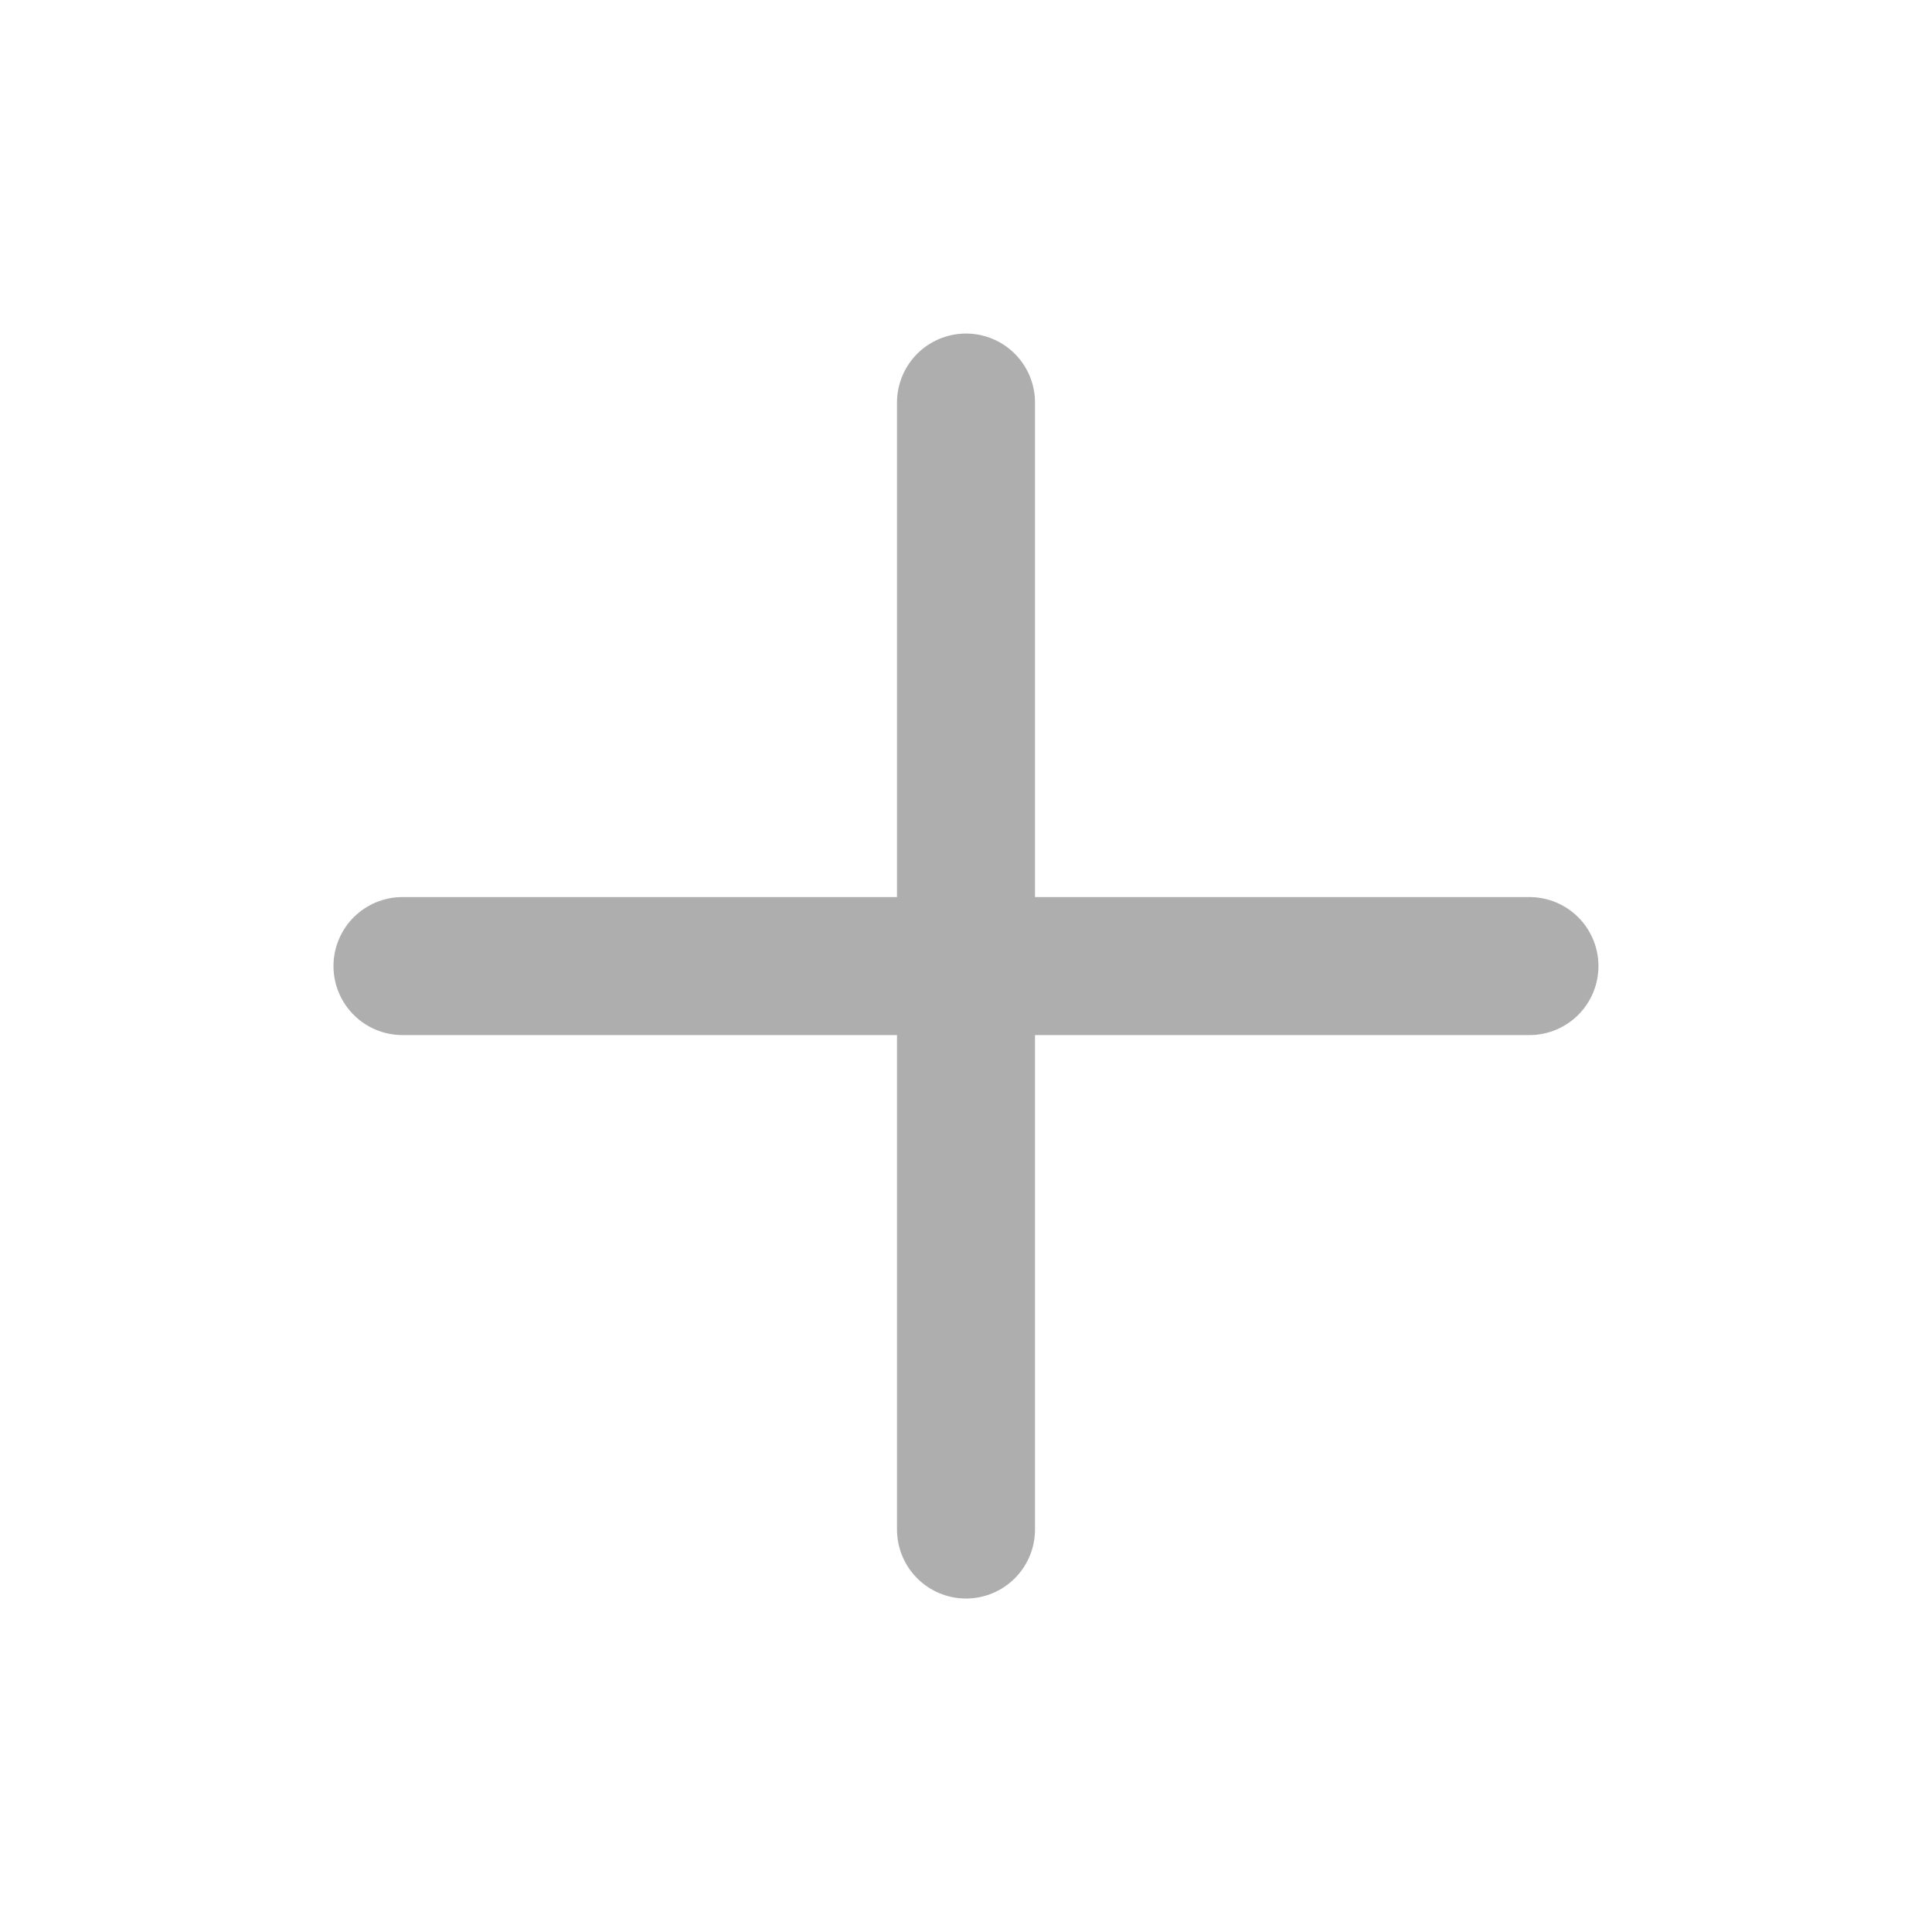 <svg width="28" height="28" viewBox="0 0 28 28" fill="none" xmlns="http://www.w3.org/2000/svg">
<path d="M14 5.834L14 22.167M5.833 14.001L22.166 14.001" stroke="#AFAEAE" stroke-width="2" stroke-linecap="round" stroke-linejoin="round"/>
</svg>
